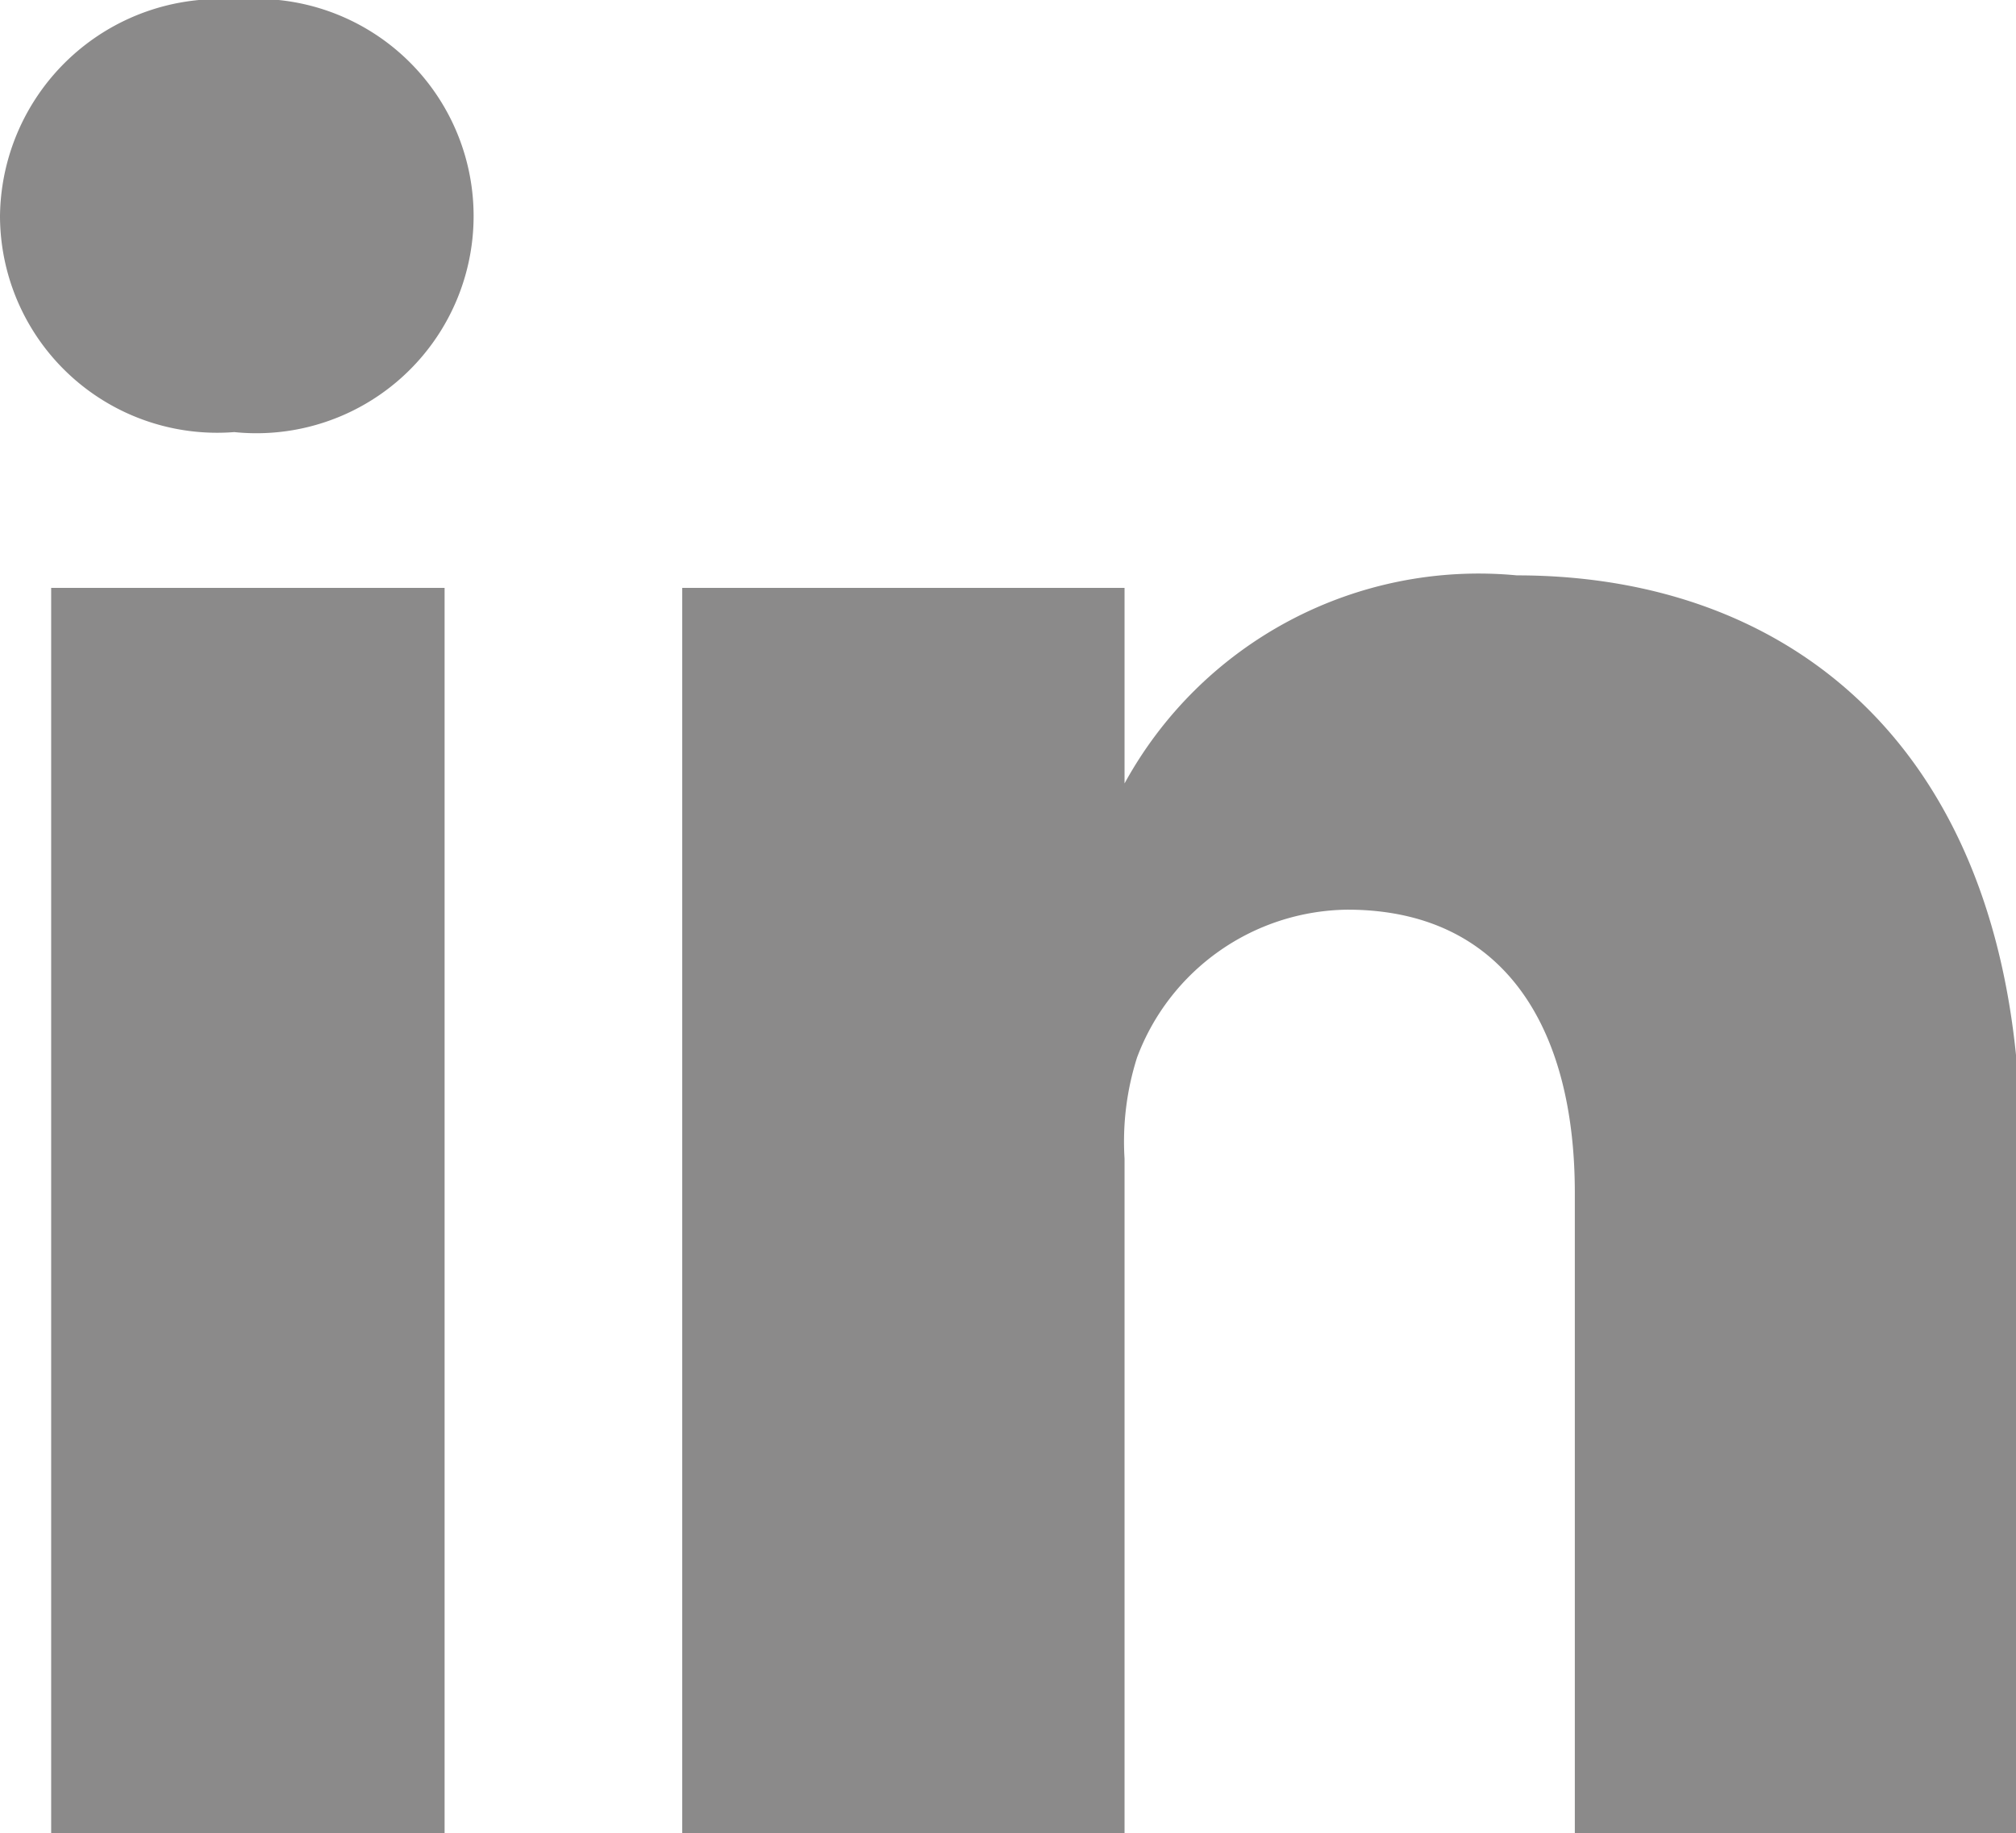 <svg id="Layer_1" data-name="Layer 1" xmlns="http://www.w3.org/2000/svg" viewBox="0 0 17.73 16.12"><defs><style>.cls-1{fill:#8b8a8a;}</style></defs><title>Bil-&amp;amp;-Co-SVG</title><rect class="cls-1" x="0.45" y="5.17" width="3.46" height="10.95"/><path class="cls-1" d="M13.34,5.06A3.55,3.55,0,0,0,9.89,6.89V5.17H6c0,.91,0,11,0,11H9.89V10.19A2.44,2.44,0,0,1,10,9.3,2,2,0,0,1,11.85,8c1.35,0,2,1,2,2.49v5.67h3.92V10C17.73,6.64,15.8,5.06,13.34,5.06Z"/><path class="cls-1" d="M2.11,0A1.93,1.93,0,0,0,0,1.9,1.91,1.91,0,0,0,2.06,3.8h0a1.91,1.91,0,1,0,0-3.8Z"/></svg>